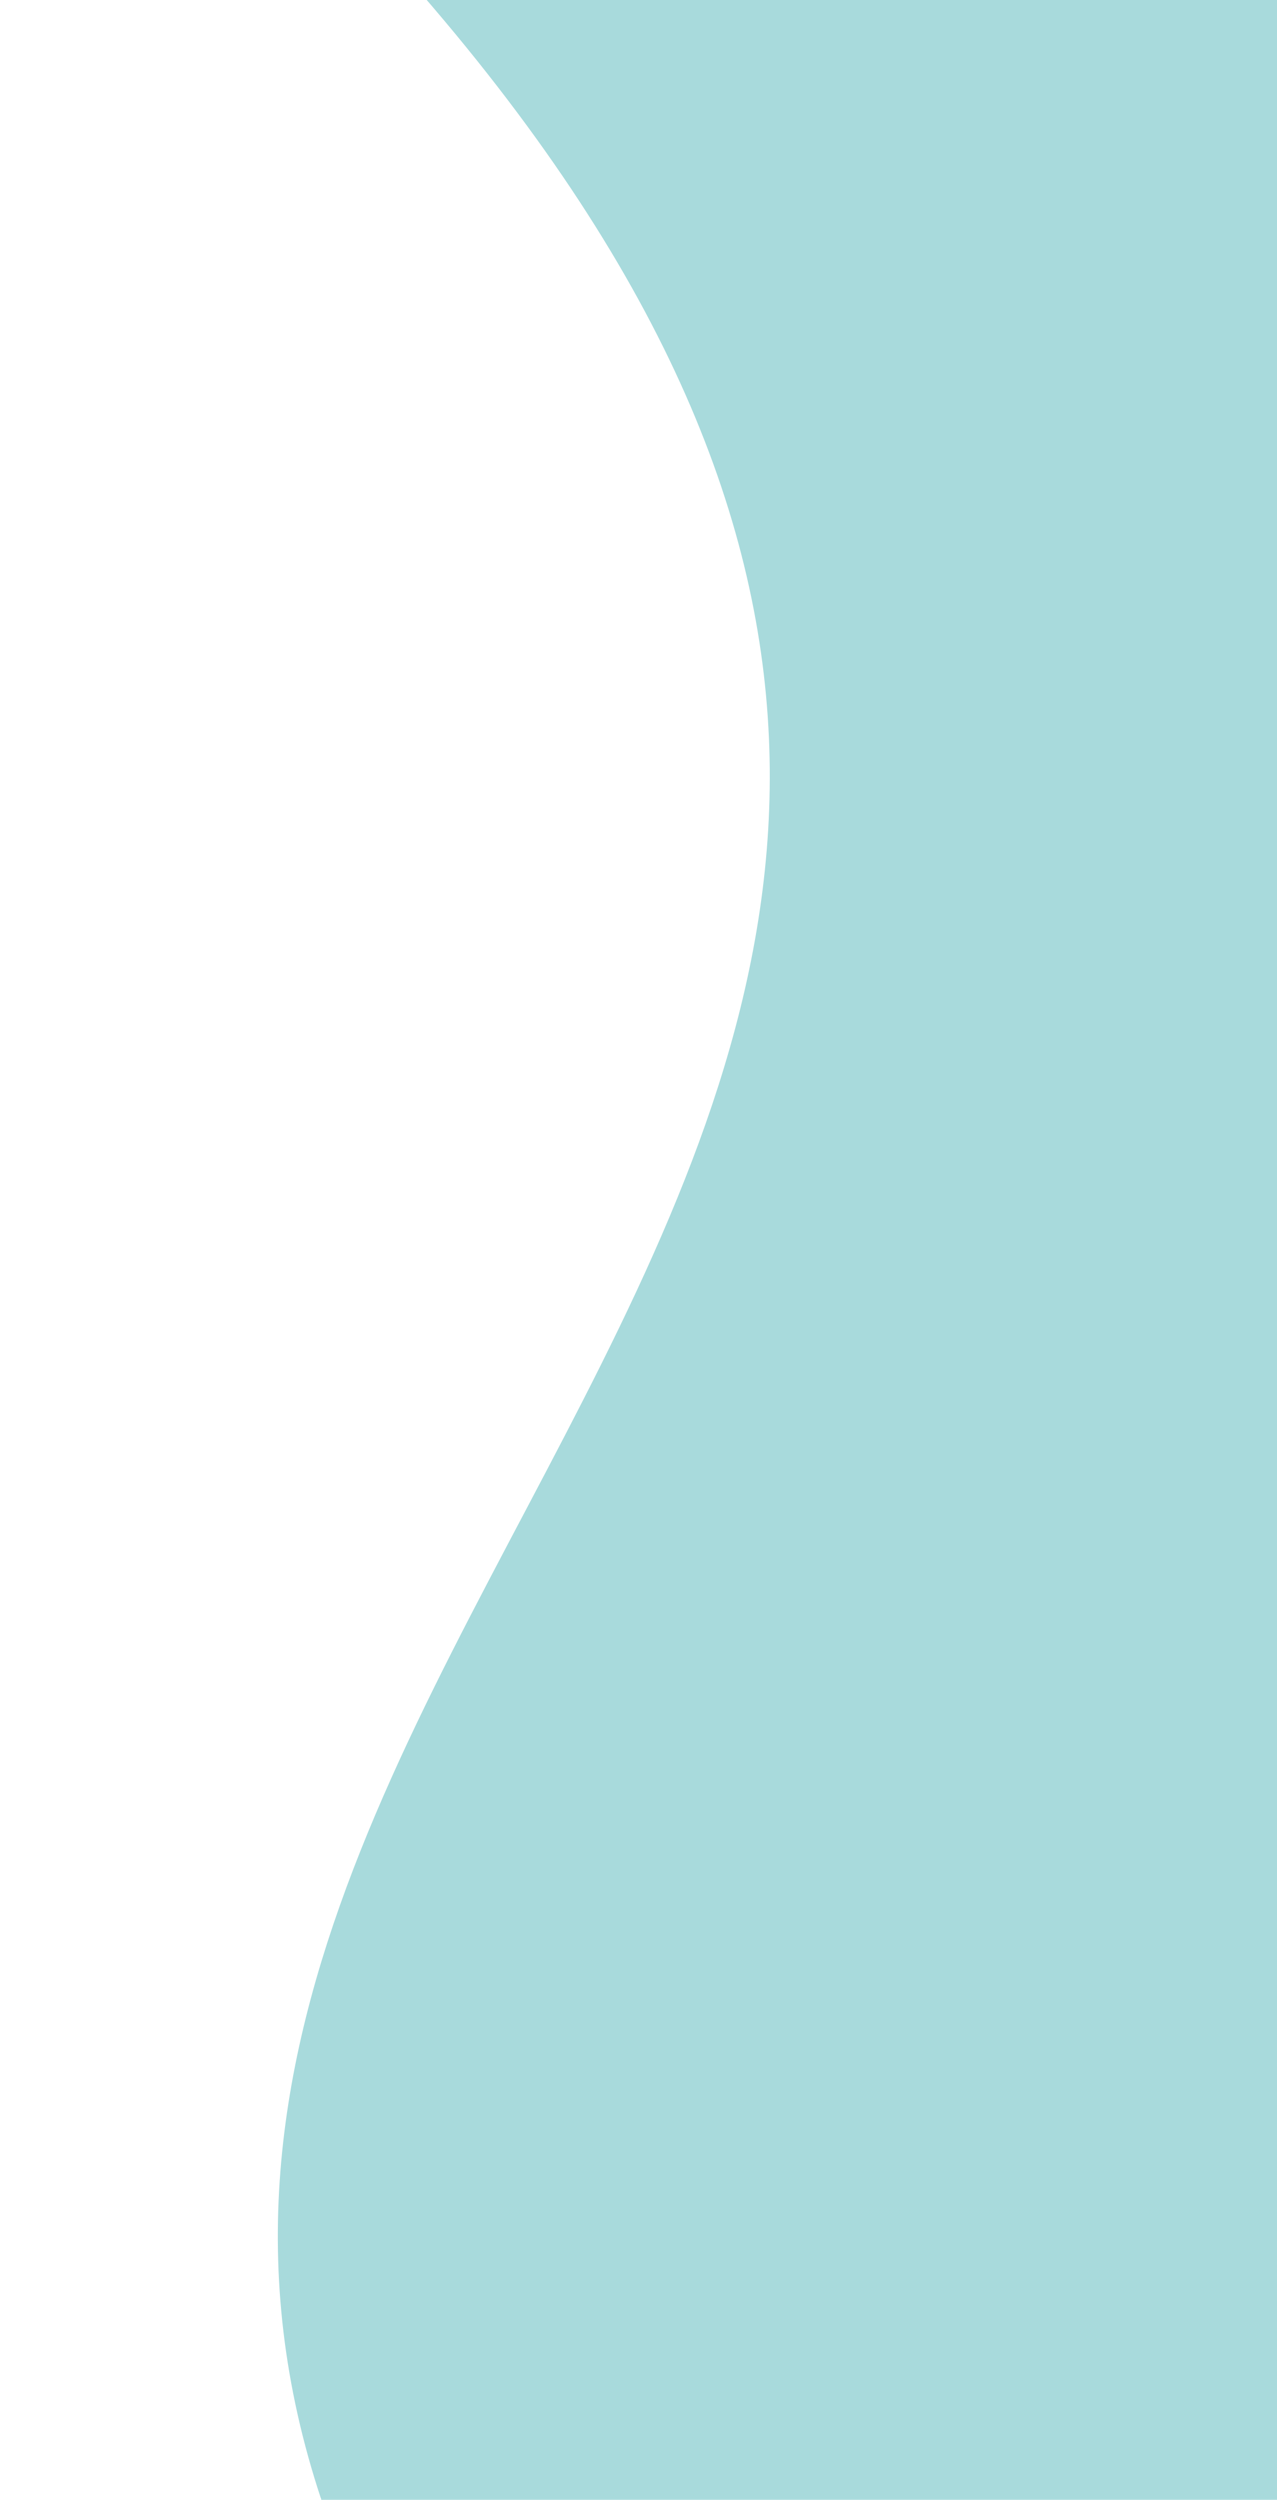 <svg width="512" height="1002" viewBox="0 0 512 1002" fill="none" xmlns="http://www.w3.org/2000/svg">
<path d="M128.844 -46.148C-311.628 -500.27 512.789 -85.001 584.128 -48.641C587.463 -46.941 589 -43.796 589 -40.053V992C589 997.523 584.523 1002 579 1002H128.844C5.897 632.667 589.001 428.268 128.844 -46.148Z" fill="#A8DADC"/>
</svg>

